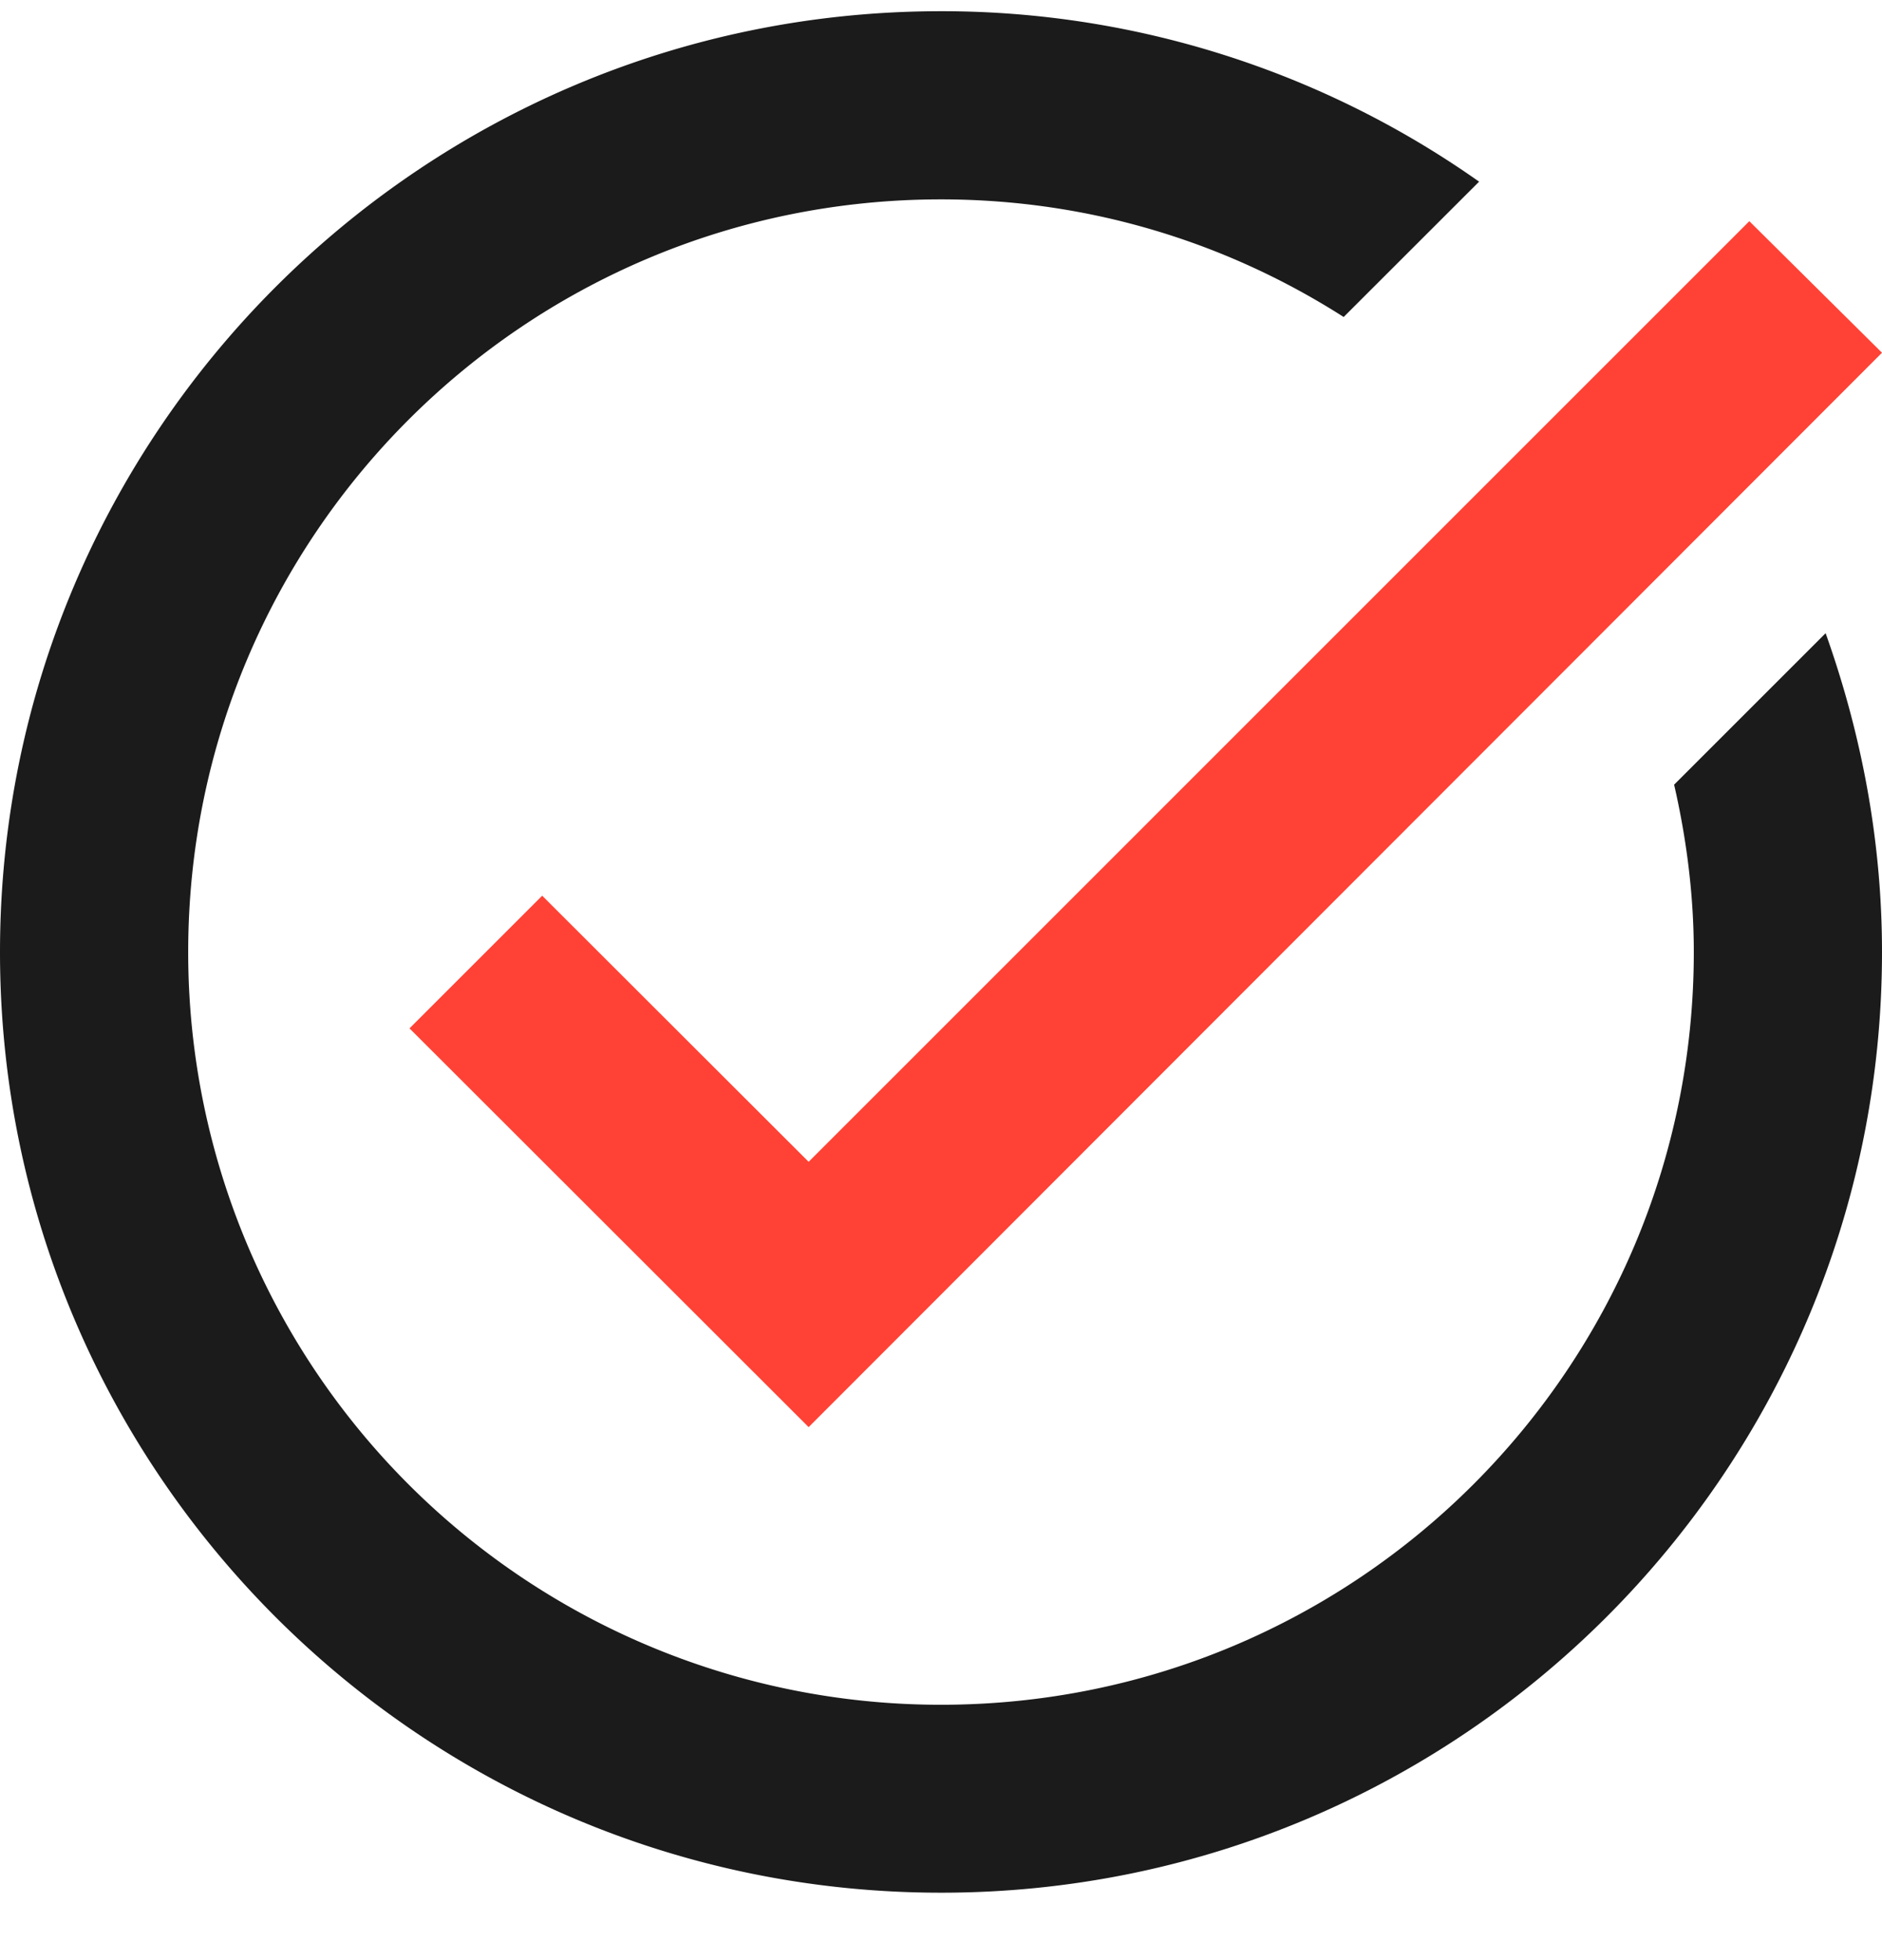 <svg xmlns="http://www.w3.org/2000/svg" width="24" height="25" fill="none"><path fill="#FF4235" d="m6.914 11.424-1.692 1.692 5.09 5.086L24 4.499l-1.692-1.678-11.996 11.997-3.398-3.394Z"/><path fill="#1B1B1B" d="M12.004 24.14C18.628 24.14 24 18.764 24 12.143c0-1.426-.265-2.794-.719-4.067l-1.932 1.932c.157.684.251 1.403.251 2.135 0 5.303-4.294 9.6-9.6 9.6a9.595 9.595 0 0 1-9.6-9.6c0-5.306 4.294-9.6 9.6-9.6 1.894 0 3.649.551 5.135 1.5l1.727-1.726A11.88 11.88 0 0 0 12 .143c-6.624 0-12 5.376-12 12C0 18.768 5.376 24.14 12 24.14"/></svg>